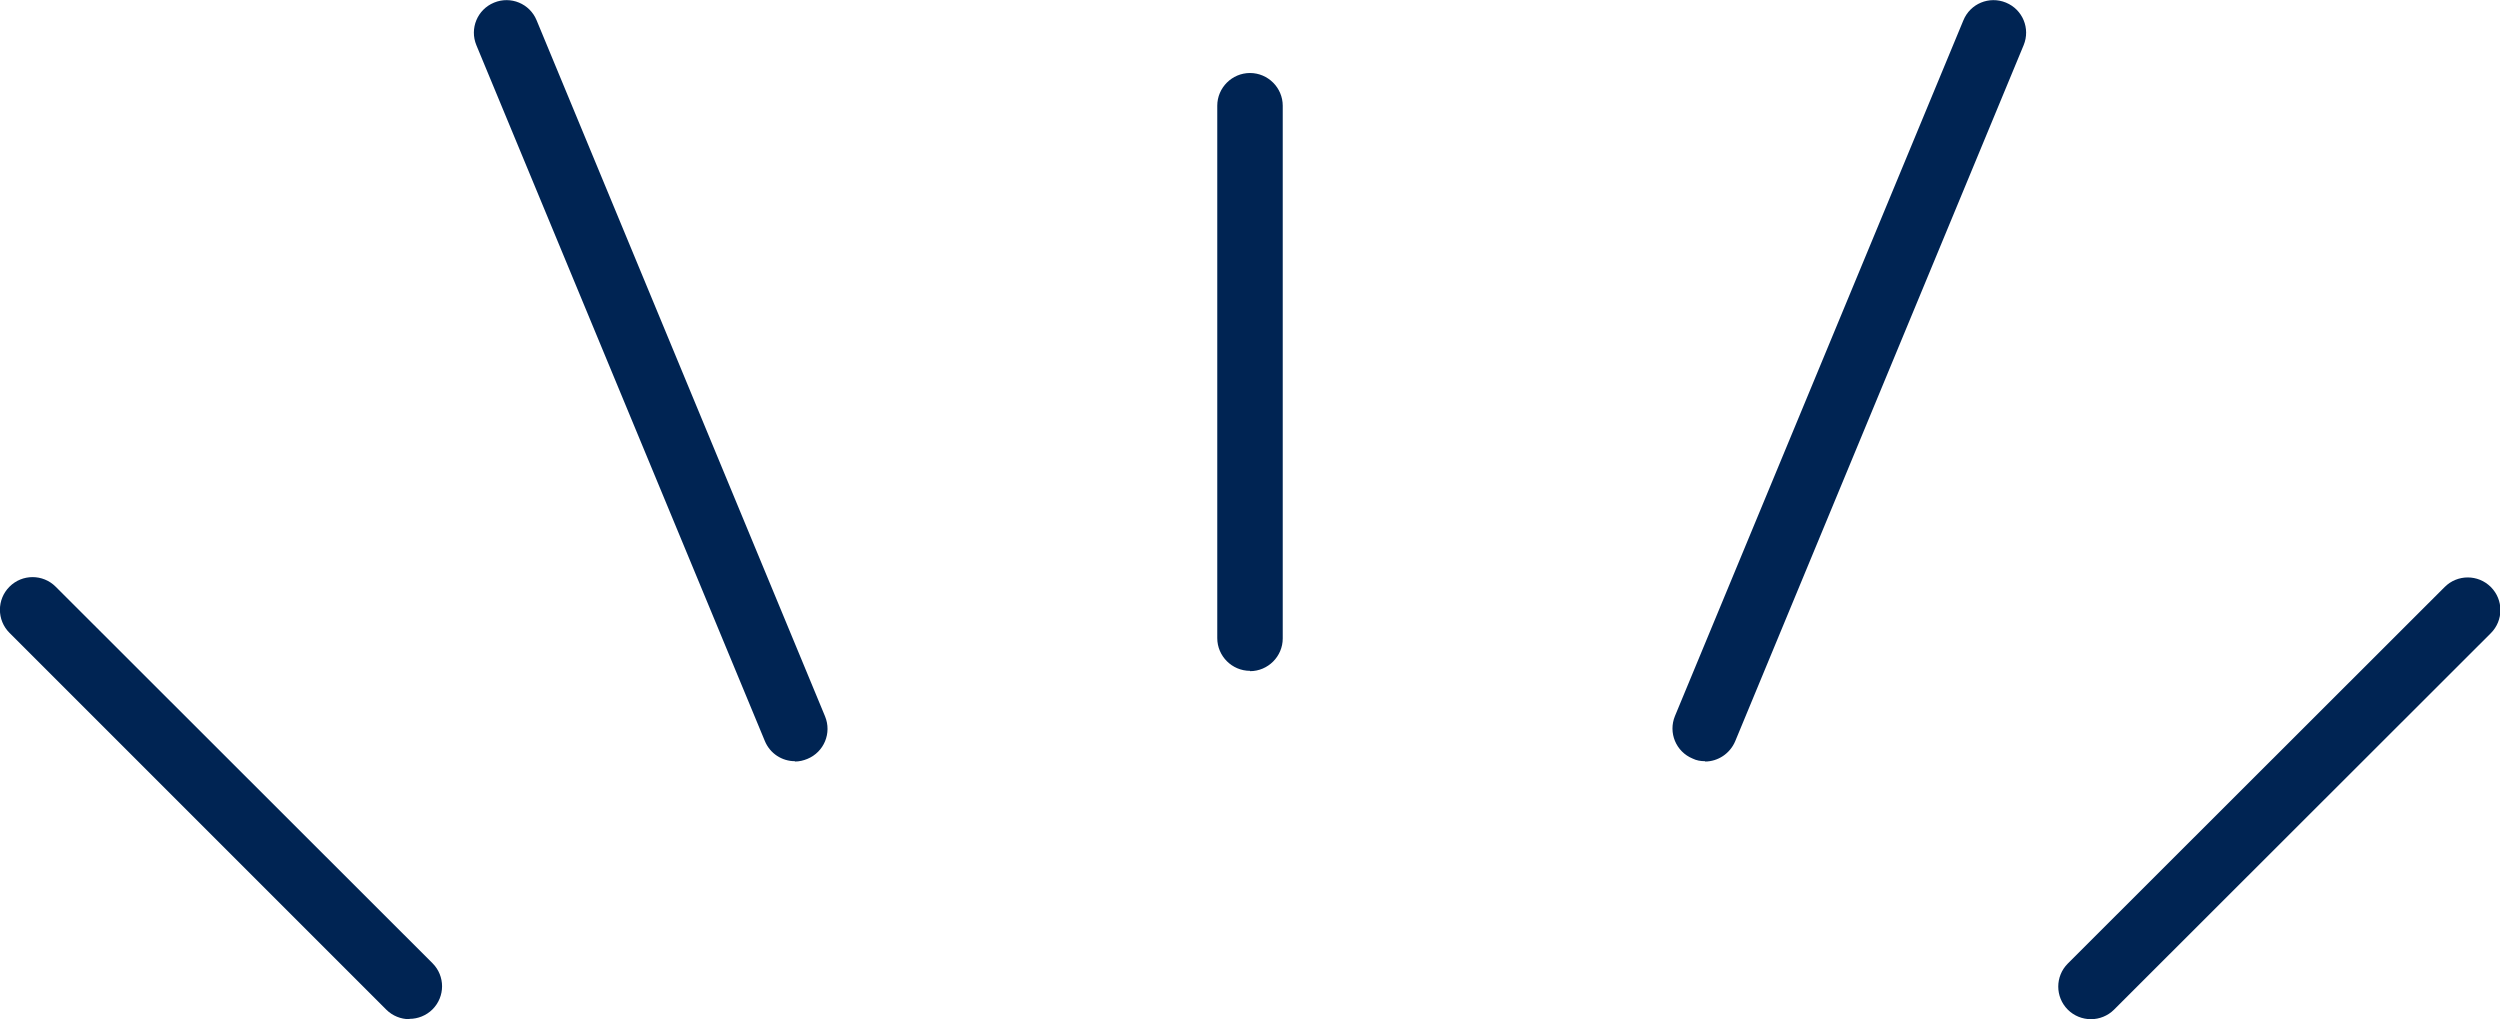 <?xml version="1.0" encoding="UTF-8"?><svg id="_レイヤー_2" xmlns="http://www.w3.org/2000/svg" viewBox="0 0 76.36 31.13"><defs><style>.cls-1{fill:#002453;}</style></defs><g id="_レイヤー_1-2"><path class="cls-1" d="M24.28,23.25c-.39,0-.76-.23-.92-.62L14.55,1.38c-.21-.51.03-1.09.54-1.3.51-.21,1.09.03,1.3.54l8.81,21.26c.21.51-.03,1.09-.54,1.3-.12.05-.25.08-.38.08Z"/><path class="cls-1" d="M38.18,20.49c-.55,0-1-.45-1-1V3.23c0-.55.45-1,1-1s1,.45,1,1v16.27c0,.55-.45,1-1,1Z"/><path class="cls-1" d="M12.5,31.13c-.25,0-.51-.1-.7-.29L.29,19.33c-.39-.39-.39-1.02,0-1.41.39-.39,1.02-.39,1.41,0l11.51,11.5c.39.39.39,1.02,0,1.41-.19.19-.45.29-.7.29Z"/><path class="cls-1" d="M52.08,23.25c-.13,0-.26-.02-.38-.08-.51-.21-.75-.79-.54-1.3L59.97.62c.21-.51.79-.75,1.3-.54.51.21.75.79.54,1.3l-8.81,21.26c-.16.38-.53.62-.92.62Z"/><path class="cls-1" d="M63.86,31.13c-.25,0-.51-.1-.7-.29-.39-.39-.39-1.02,0-1.41l11.51-11.5c.39-.39,1.02-.39,1.41,0,.39.39.39,1.02,0,1.41l-11.51,11.5c-.19.19-.45.29-.7.29Z"/></g></svg>